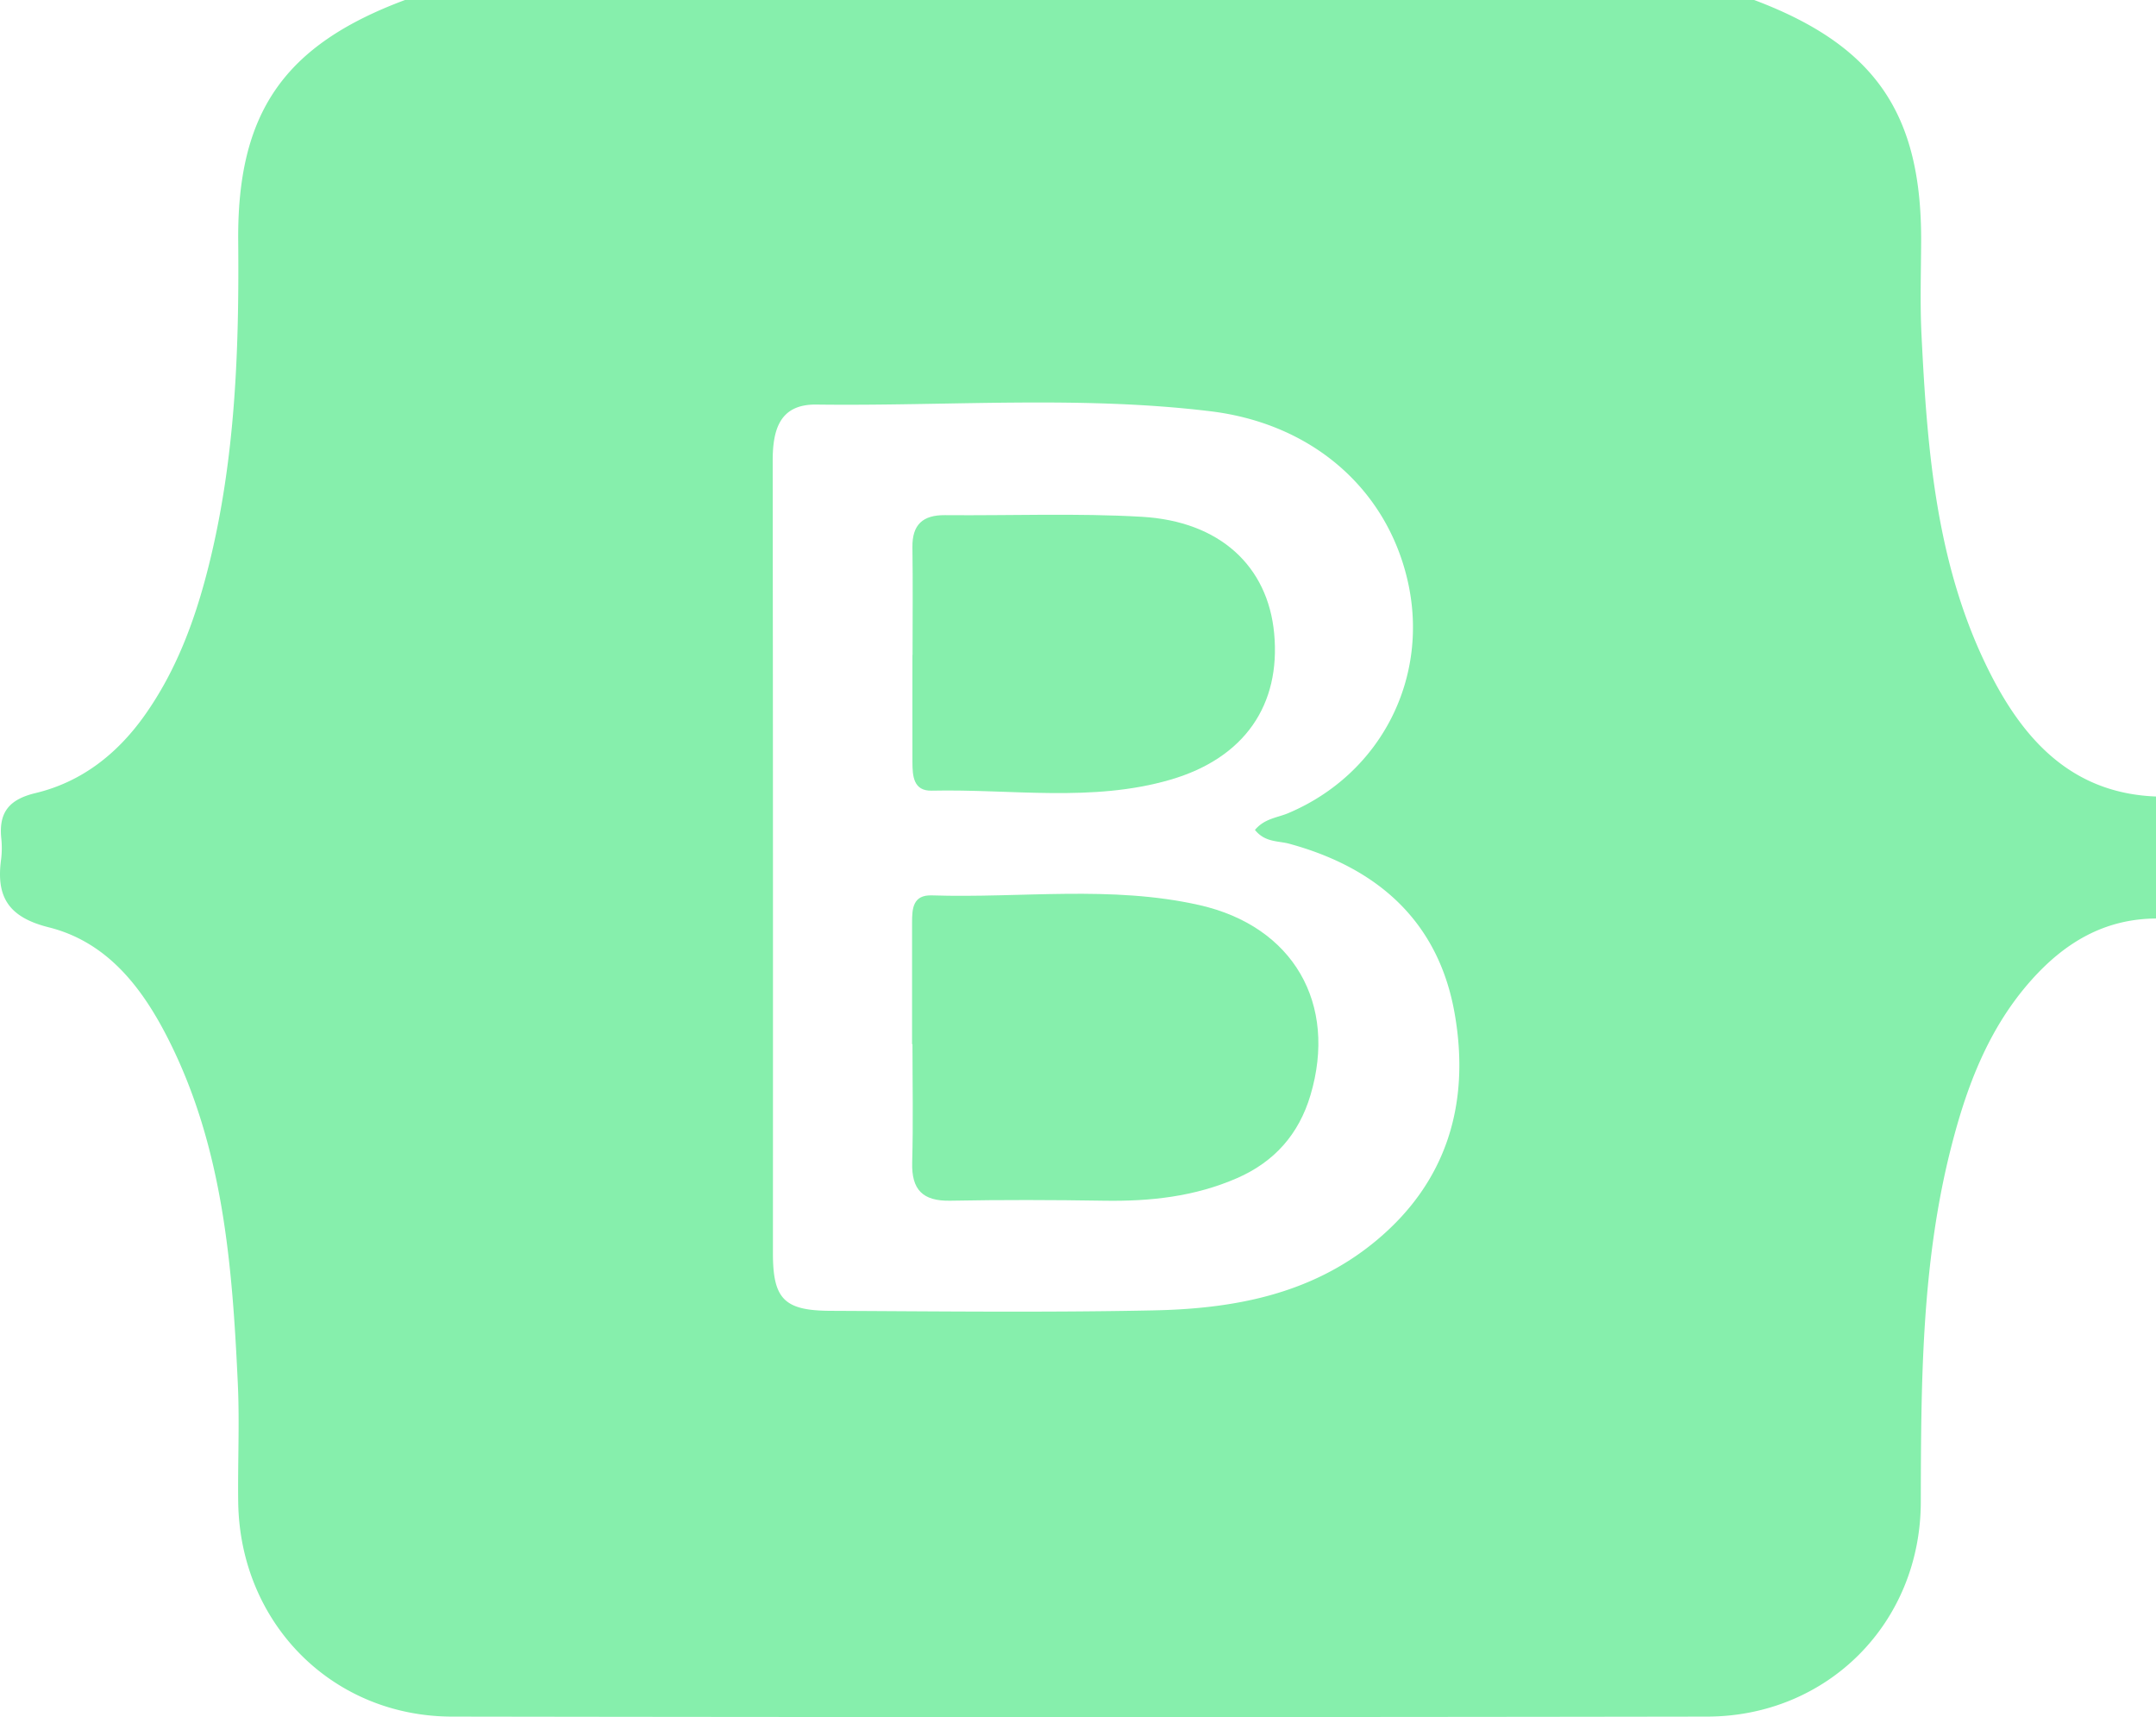 <svg xmlns="http://www.w3.org/2000/svg" viewBox="0 0 1376.55 1096.35"><defs><style>.cls-1{fill:#86efac;}</style></defs><title>Bootstrap</title><g id="Layer_2" data-name="Layer 2"><g id="Layer_1-2" data-name="Layer 1"><path class="cls-1" d="M258.58,0H1120c77,29,106.92,72.18,106.6,154.11-.08,19.84-.75,39.72.22,59.51,3.69,74.92,9.54,149.68,44.7,217.94,21.94,42.59,52.73,75,105.06,77v77.9c-32.83.19-58.16,15.31-79.46,39.15-27.82,31.15-41.79,68.88-51.74,108.38-18.64,74-18.84,149.48-19,225.12-.19,77.24-59.61,136.8-136.46,136.92q-400.66.62-801.32,0c-76.68-.12-135.42-59.79-136.51-136.92-.35-25.18.92-50.41-.24-75.54-3.5-75.66-9.33-150.94-44.51-220.31-16.81-33.15-39.09-61.84-76.21-71.18C5.42,585.65-2.63,572.65.72,548.62A59.94,59.94,0,0,0,.78,534.9C-.77,518.49,6,510.38,22.64,506.38c29.22-7,52-24.78,69.44-49.25,20.71-29.07,32.73-62,41.25-96.2C150.25,293,152.72,223.7,152.09,154.1,151.34,71.82,181.37,28.8,258.58,0ZM801.25,529.9c6.18-7.37,14.31-7.78,21.16-10.67,59.45-25.06,91-87,76.05-149.66-13.81-58-61.13-99.21-125.78-107-83.6-10.12-167.65-3.17-251.49-4.26-23.55-.3-27.87,16.29-27.85,36.06q.27,252.93.15,505.87c0,29.24,7.29,36.57,36.72,36.71,68.67.32,137.36,1.12,206-.28,51-1,100.45-10,141.62-43.85,46.53-38.21,60.94-89,50.89-145.92-10.34-58.54-49.07-92.76-105.49-108.16C816.13,536.77,807.77,538,801.25,529.9Z"/><path class="cls-1" d="M582.33,666.68c0-25.91,0-51.82,0-77.72,0-9,.59-17.66,12.62-17.27,57,1.85,114.47-6.55,170.88,6.21,60,13.59,88.24,63,70.86,121.39q-11.1,37.31-46.8,52.91c-27.13,11.87-55.62,14.92-84.9,14.44-32.76-.53-65.54-.63-98.29,0-17.59.32-24.78-7-24.29-24.51.7-25.12.18-50.28.18-75.42Z"/><path class="cls-1" d="M582.64,418.14c0-22.88.25-45.76-.08-68.64-.22-14.49,6.55-20.7,20.78-20.58,41.93.37,84-1.37,125.78,1.05,49.83,2.89,80.38,31.58,84.4,74.42,4.27,45.57-18.77,79.6-66.24,93.44-50,14.56-101.56,5.85-152.44,7-11.63.27-12.25-9.34-12.27-18.09-.06-22.88,0-45.76,0-68.63Z"/></g></g></svg>